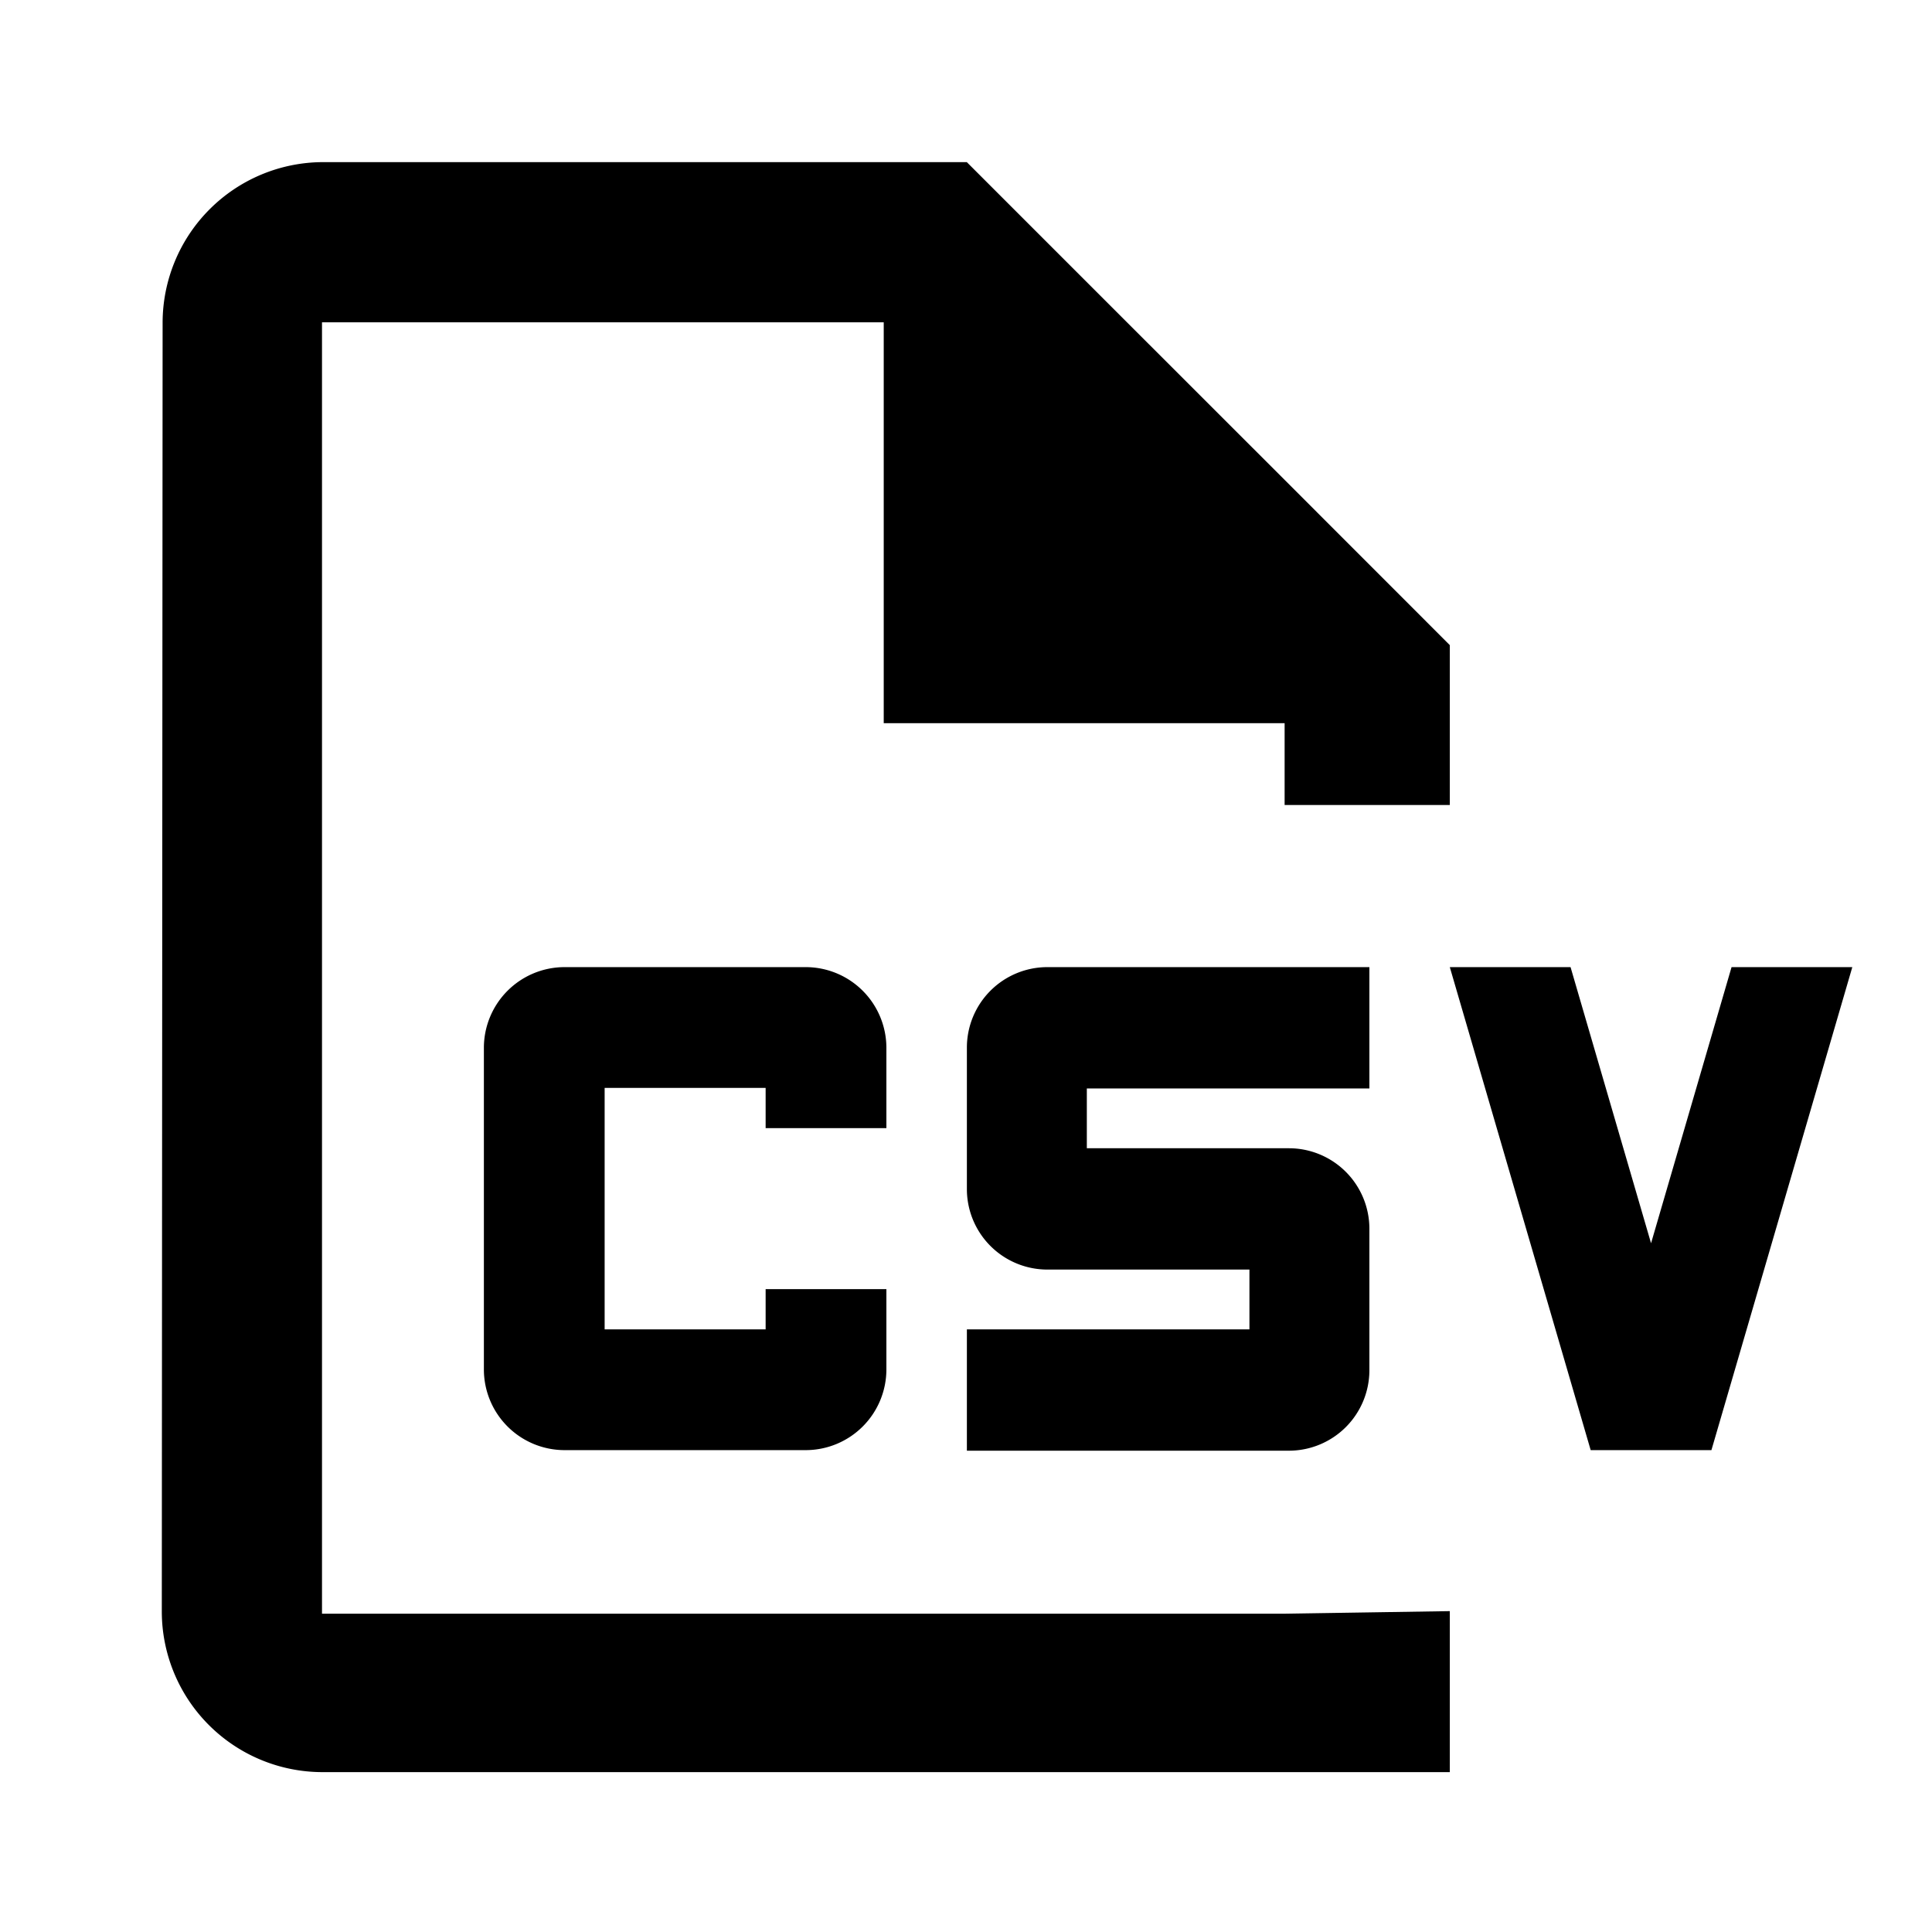 <svg xmlns="http://www.w3.org/2000/svg" viewBox="0 0 24 24" fill="currentColor"><path d="M15.959,20.046H4V4.004h6.978v4.98h4.98V10h2.052V8.014L15.959,5.962,14,4.004l-1.99-1.99h-8a1.997,1.997,0,0,0-1.99,2l-.01,16a1.997,1.997,0,0,0,1.99,2h14.01v-2Z"/><polygon points="21.26 18.014 23.01 12.014 21.51 12.014 20.51 15.444 19.51 12.014 18.01 12.014 19.76 18.014 21.26 18.014"/><path d="M10.011,12.014h-3a1.003,1.003,0,0,0-1,1v4a1.003,1.003,0,0,0,1,1h3a1.003,1.003,0,0,0,1-1v-1h-1.5v.5h-2v-3h2v.5h1.5v-1A1.003,1.003,0,0,0,10.011,12.014Z"/><path d="M17.011,13.521v-1.507h-4a1,1,0,0,0-1,1v1.757a1,1,0,0,0,1,1h2.51v.743h-3.51v1.507h4a1,1,0,0,0,1-1v-1.757a1,1,0,0,0-1-1h-2.51v-.743Z"/></svg>